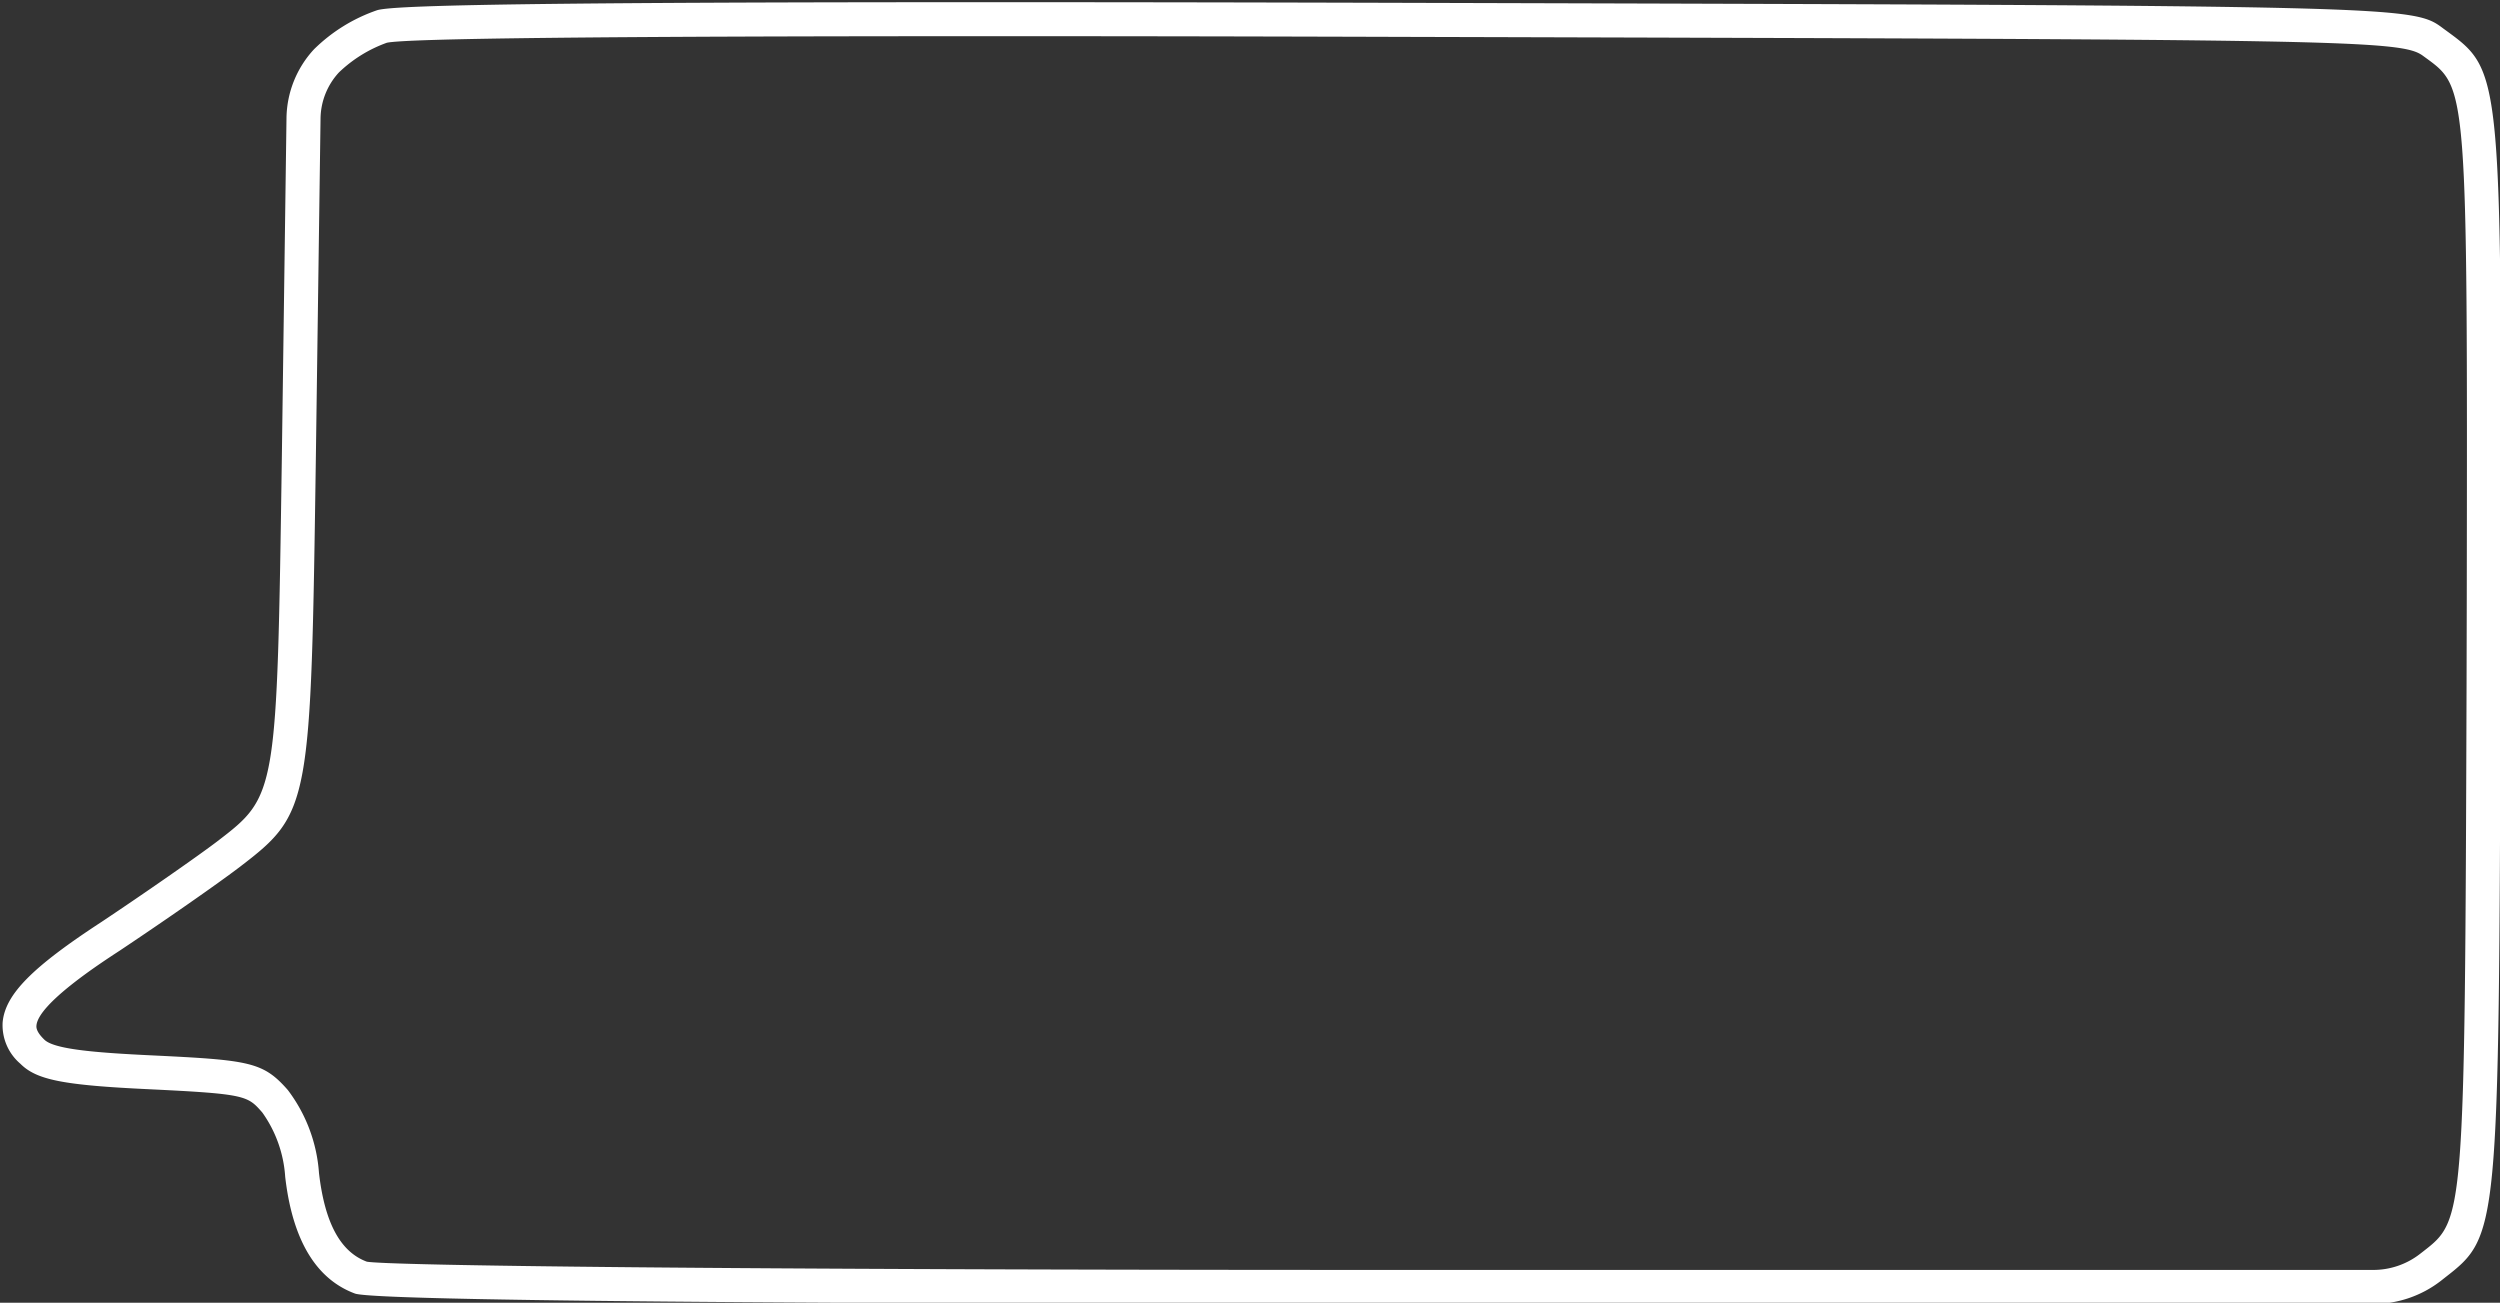 <?xml version="1.0" encoding="UTF-8" standalone="no"?><svg xmlns="http://www.w3.org/2000/svg" xmlns:xlink="http://www.w3.org/1999/xlink" data-name="1" fill="#ffffff" height="38.3" preserveAspectRatio="xMidYMid meet" version="1" viewBox="13.2 30.8 73.5 38.3" width="73.5" zoomAndPan="magnify"><rect x="13.2" y="30.8" width="73.5" height="38.3" fill="#333333" stroke="none"/><g id="change1_1"><path d="M82.976,69.137H54.206c-11.113,0-29.863-.04-30.571-.307-1.147-.426-1.837-1.579-2.05-3.429a3.661,3.661,0,0,0-.673-1.893c-.433-.494-.477-.546-3.298-.683-2.554-.119-3.338-.274-3.813-.749a1.488,1.488,0,0,1-.523-1.226c.078-.816.866-1.614,2.906-2.945,1.297-.865,2.822-1.927,3.401-2.367,1.757-1.347,1.757-1.347,1.902-11.343l.136-9.928A3.032,3.032,0,0,1,22.43,32.251a4.911,4.911,0,0,1,1.861-1.152c.513-.149,4.518-.287,30.409-.215,29.438.083,29.438.083,30.338.758l.092.067c1.619,1.185,1.619,1.185,1.593,16.646l-.006,2.558c-.052,16.215-.052,16.215-1.647,17.458l-.105.083A3.246,3.246,0,0,1,82.976,69.137ZM42.315,31.864c-11.222,0-17.171.064-17.742.193a3.968,3.968,0,0,0-1.41.874,2.033,2.033,0,0,0-.539,1.352L22.487,44.21c-.149,10.284-.152,10.48-2.231,12.073-.658.502-2.208,1.58-3.52,2.455l-.004.003c-.594.387-2.398,1.563-2.46,2.205-.005.049-.017.18.23.418.276.276,1.413.382,3.16.464,2.877.139,3.272.189,4.001,1.02a4.564,4.564,0,0,1,.915,2.437c.169,1.467.629,2.319,1.406,2.608.613.114,10.226.243,30.222.243h28.77a2.238,2.238,0,0,0,1.372-.471l.107-.083c1.188-.927,1.212-.944,1.262-16.674l.006-2.555C85.748,33.4,85.726,33.384,84.54,32.517l-.099-.072c-.639-.478-2.28-.483-29.708-.56Q47.714,31.863,42.315,31.864Z" fill="inherit"/></g></svg>